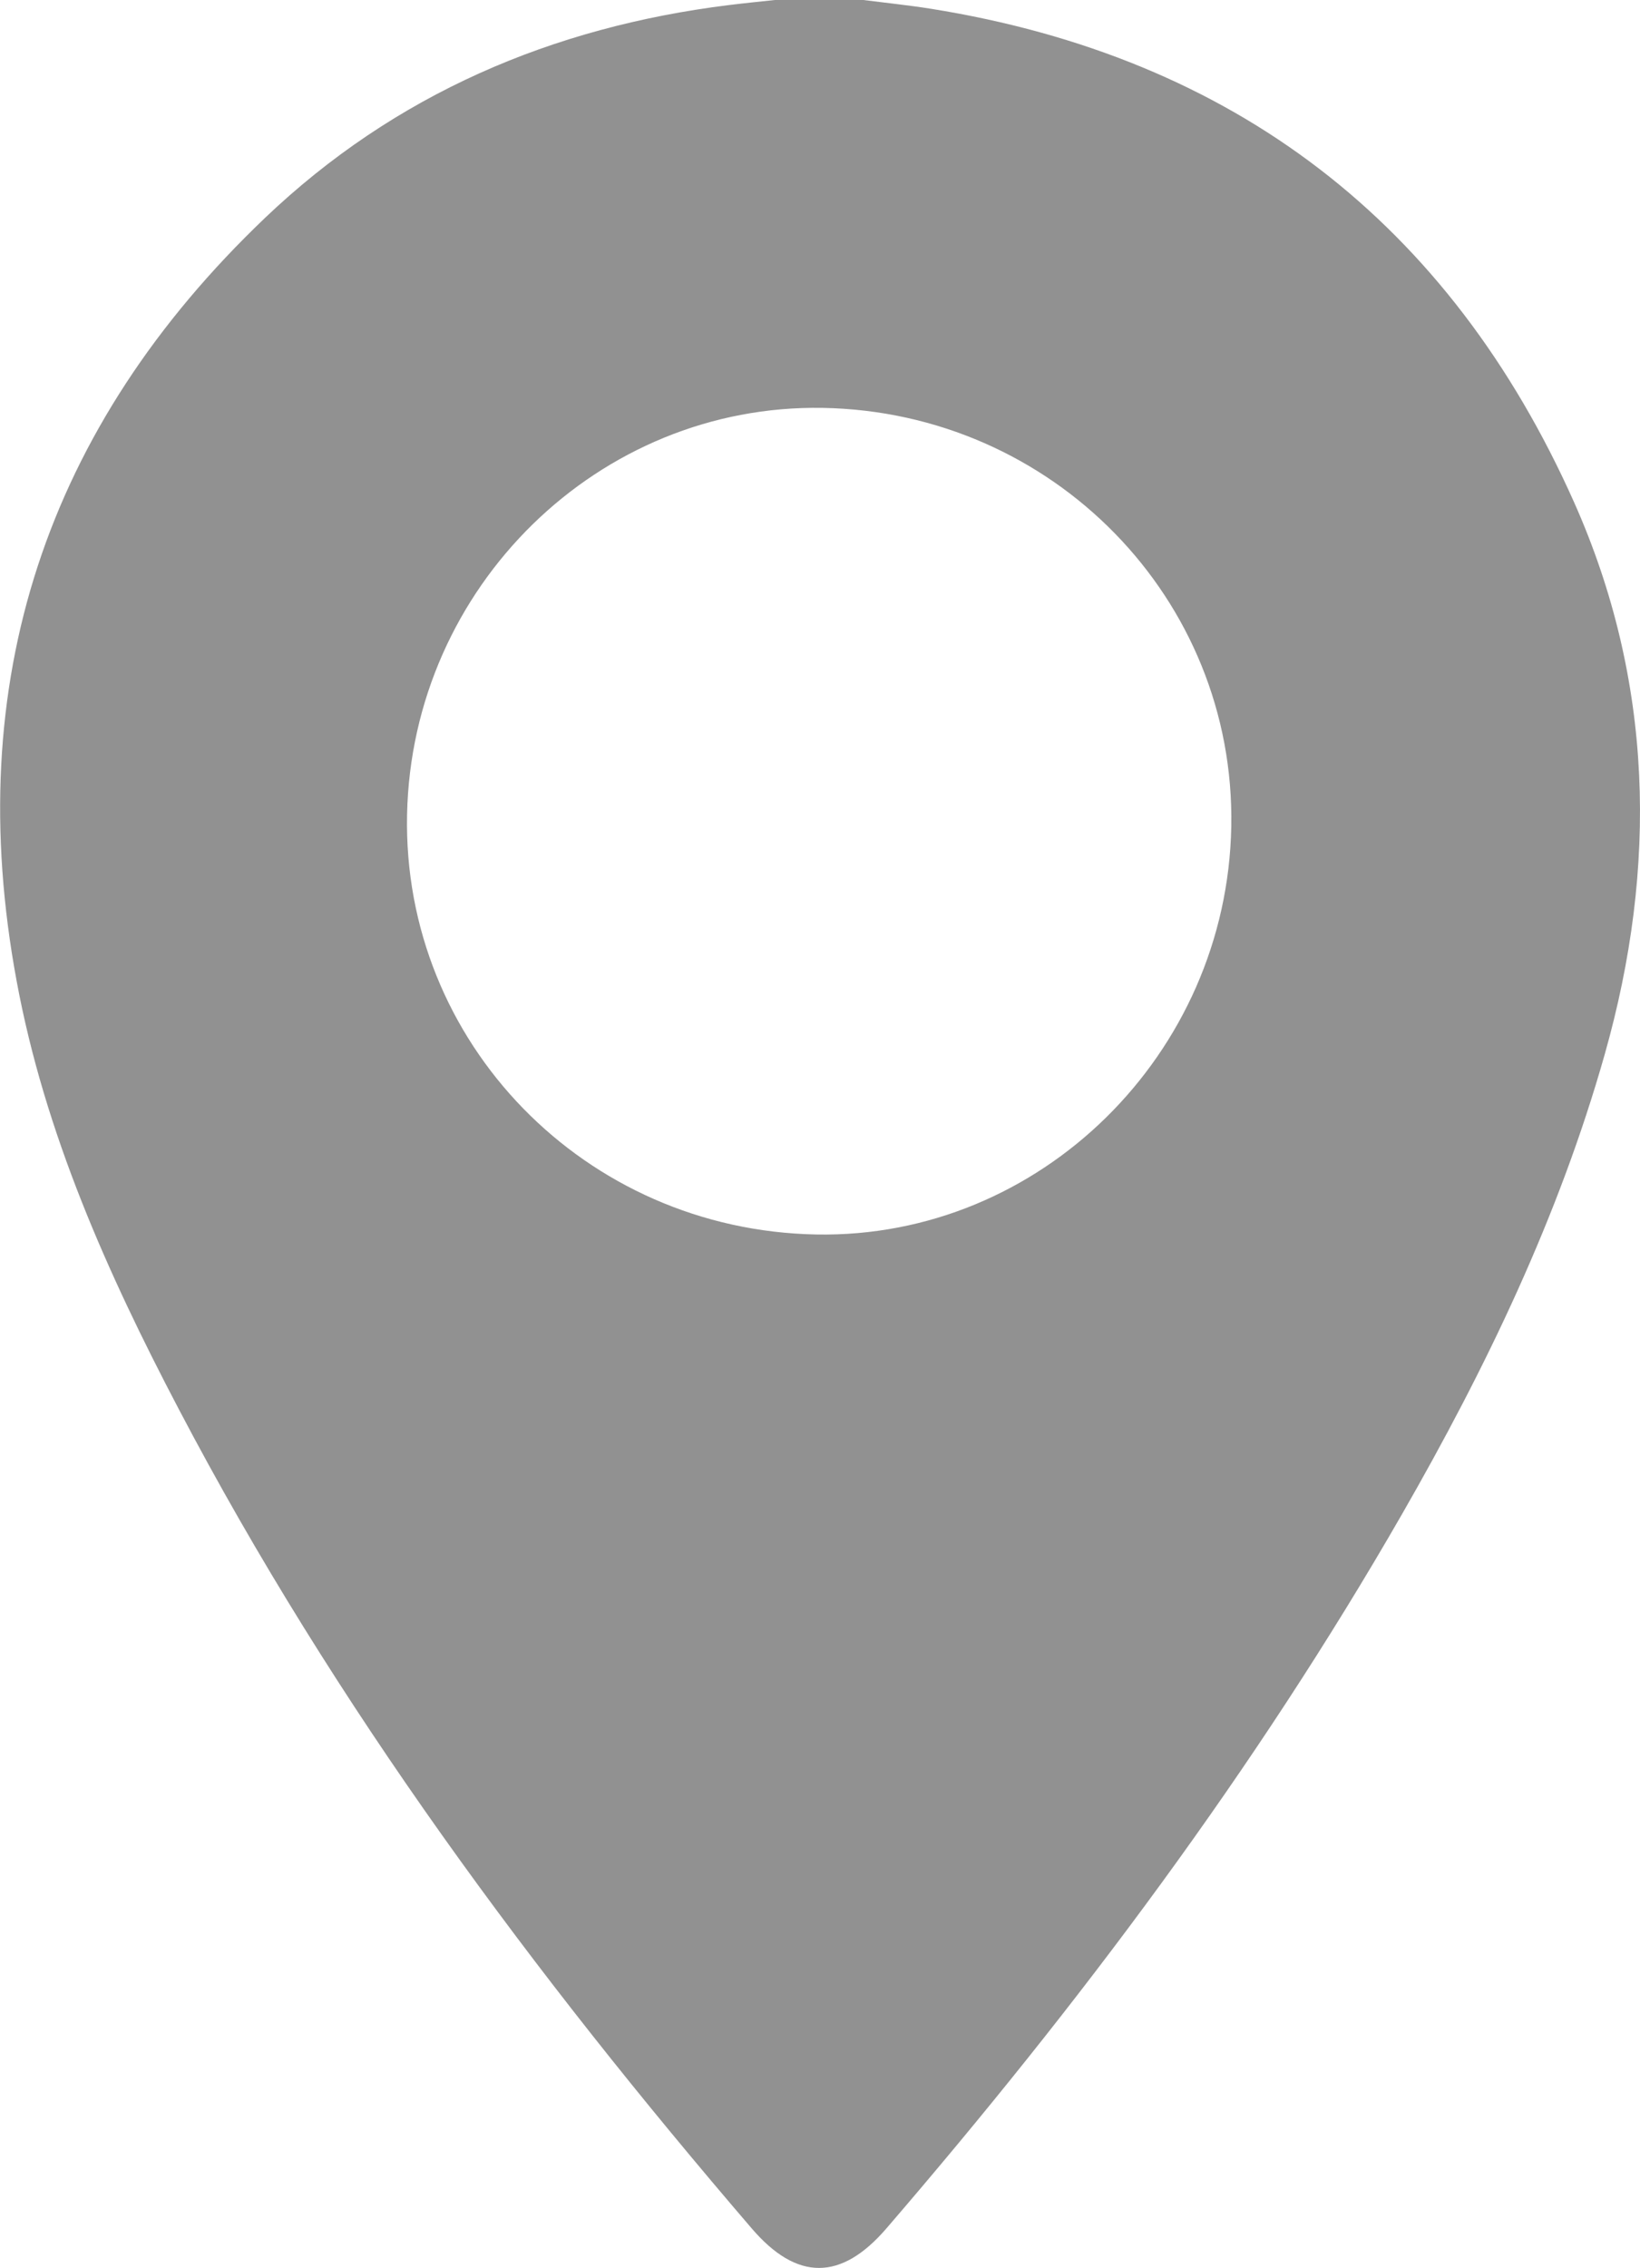 <?xml version="1.0" encoding="UTF-8"?> <svg xmlns="http://www.w3.org/2000/svg" viewBox="0 0 295.88 408.93"> <defs> <style>.cls-1{fill:#919191;}</style> </defs> <title>Ресурс 3</title> <g id="Слой_2" data-name="Слой 2"> <g id="Слой_1-2" data-name="Слой 1"> <path class="cls-1" d="M155.76,0c4.06.52,8.14.94,12.19,1.58,54.73,8.75,93.61,38.68,116.05,89,14.3,32.11,15.11,65.62,5.53,99.46-8.31,29.37-21.45,56.6-36.56,82.91-26.53,46.15-58.35,88.54-93.05,128.82-8.17,9.49-16.14,9.51-24.3,0C96.31,356,60.42,307.71,32.27,254.09,19.39,229.57,8.07,204.29,3,176.87-7,123,8.25,77,47.83,39.27,71.21,17,99.58,4.87,131.53.91,134.28.57,137,.3,139.79,0ZM147.3,222.57c40.31.73,74.08-32.46,74.84-73.54s-32.25-74.76-73.7-75.49c-40.43-.71-74.16,32.26-75,73.35S105.56,221.82,147.3,222.57Z"></path> </g> </g> </svg> 